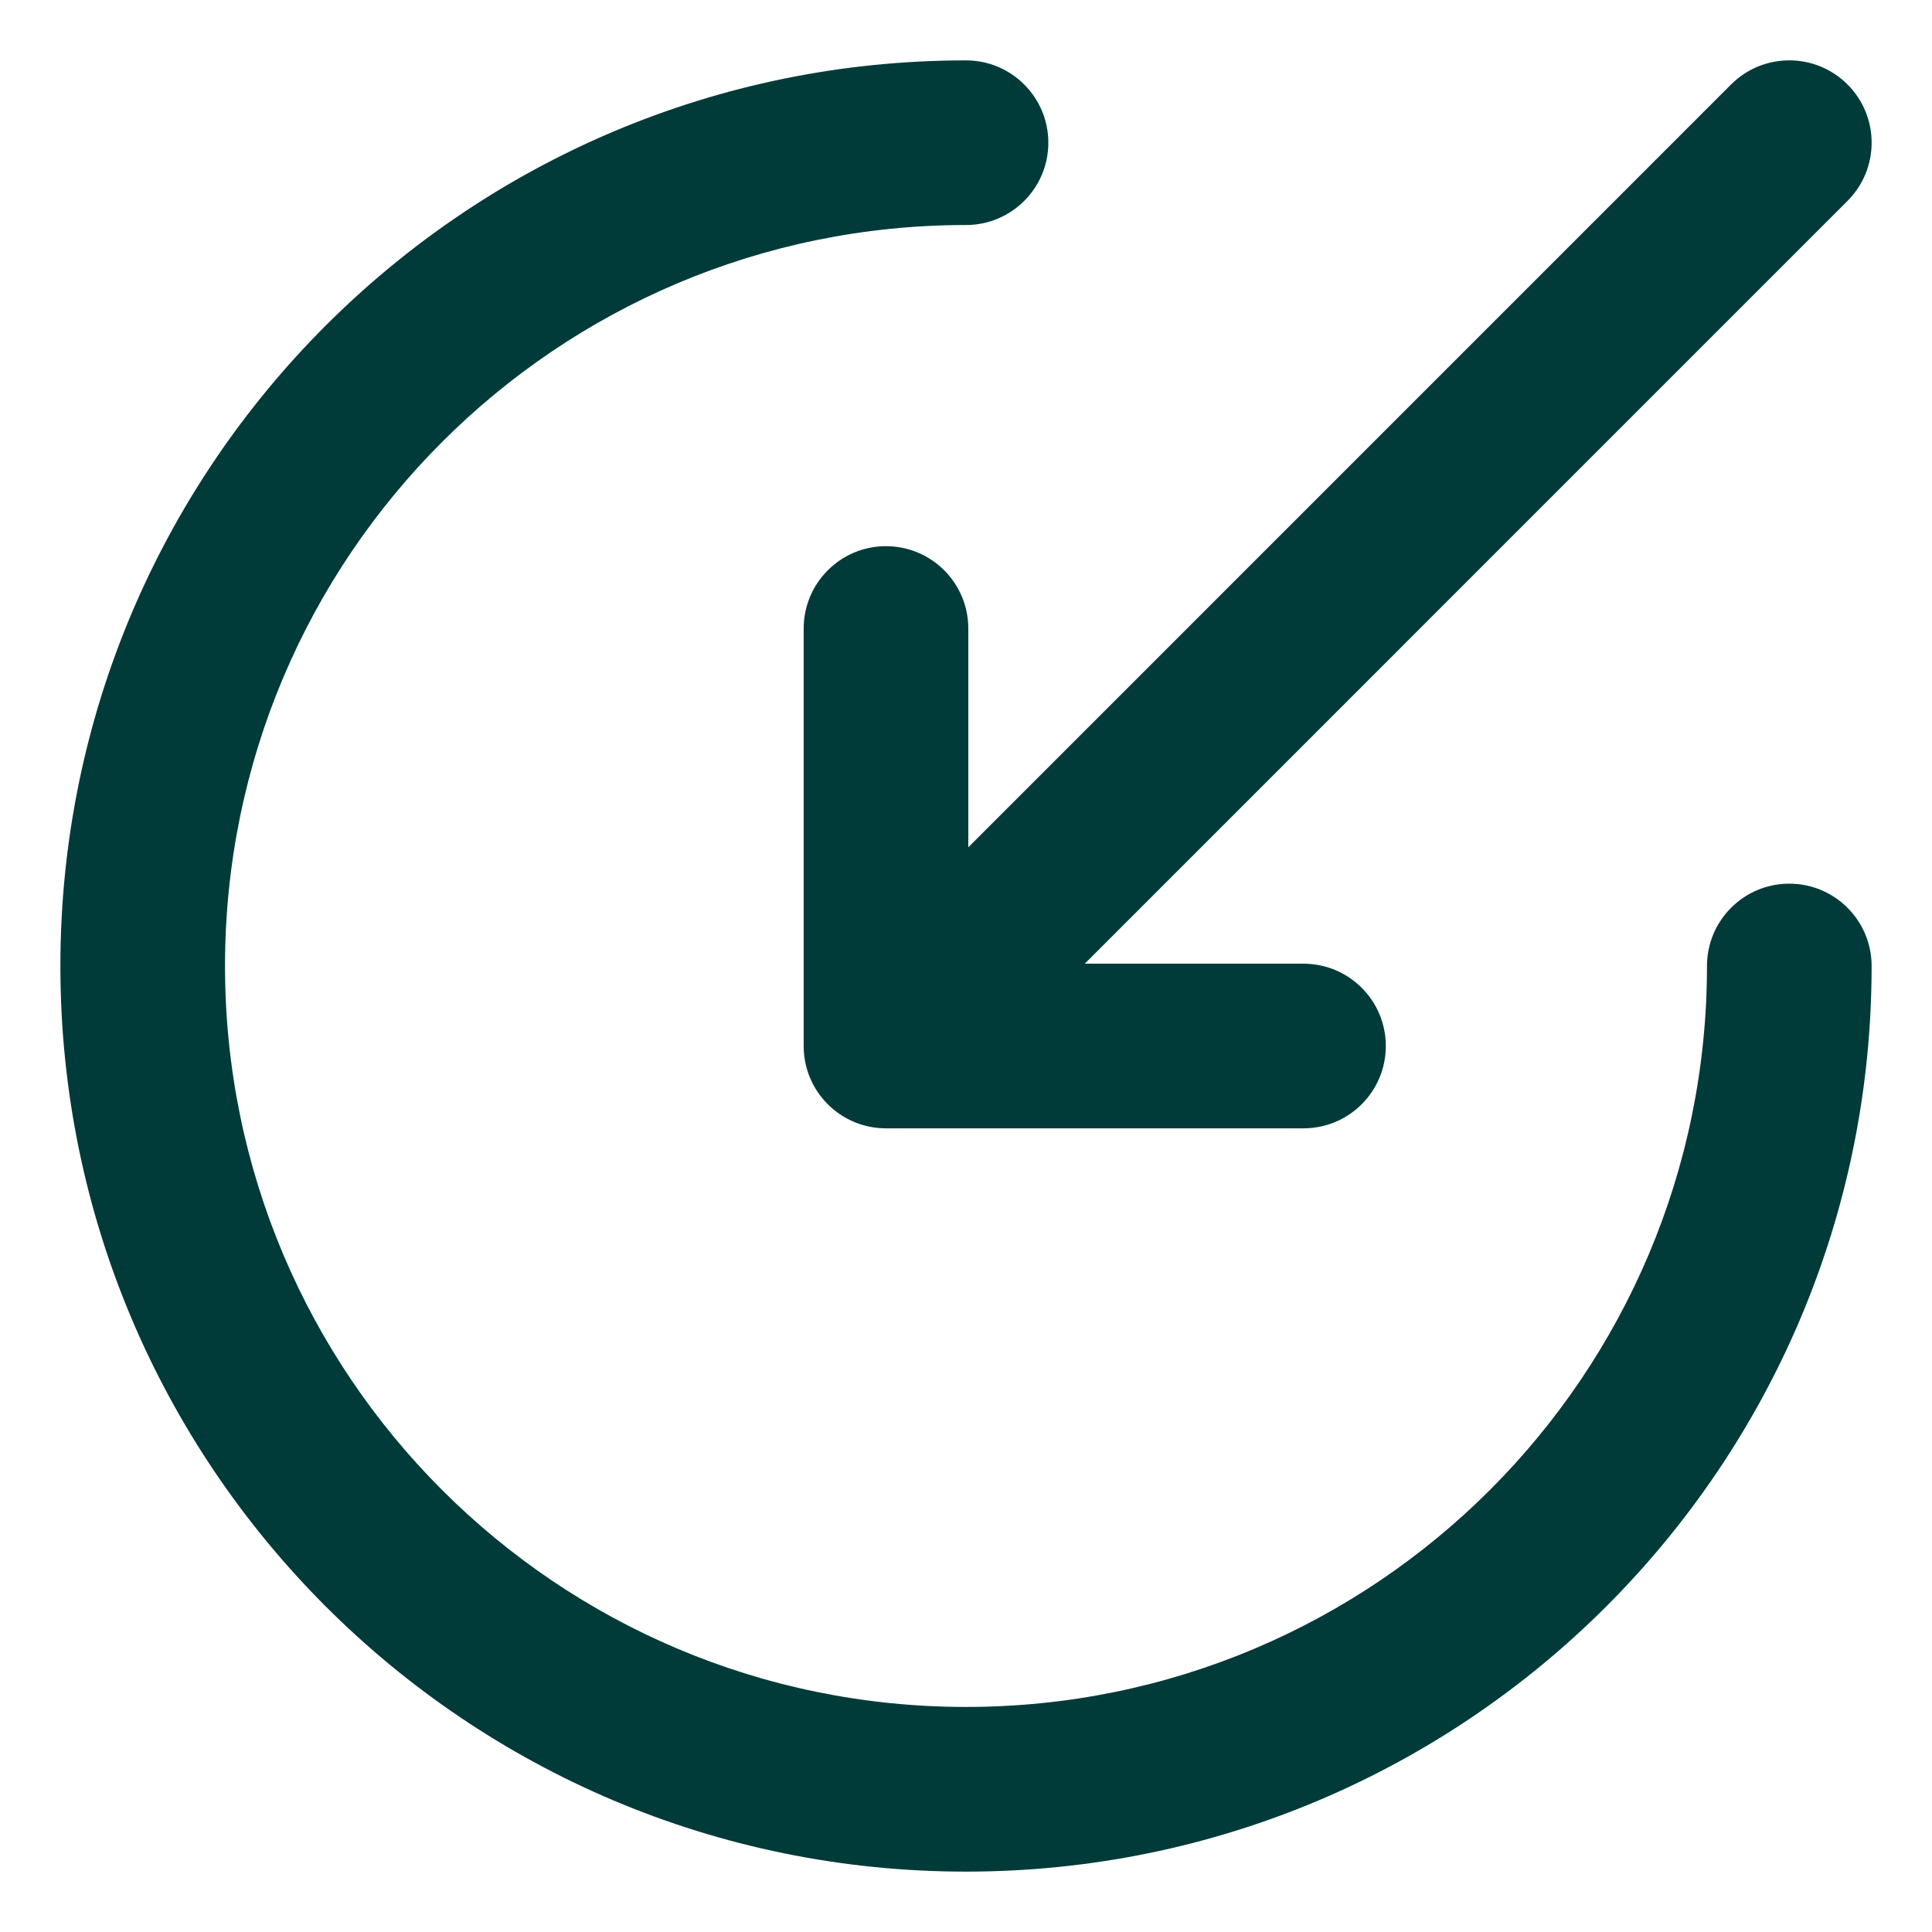 <svg width="47" height="47" viewBox="0 0 47 47" fill="none" xmlns="http://www.w3.org/2000/svg">
<path fill-rule="evenodd" clip-rule="evenodd" d="M41.526 23.5C41.526 22.394 42.422 21.497 43.528 21.497C44.635 21.497 45.531 22.394 45.531 23.5C45.531 35.667 35.667 45.531 23.5 45.531C11.333 45.531 1.469 35.667 1.469 23.5C1.469 11.333 11.333 1.469 23.5 1.469C24.606 1.469 25.503 2.365 25.503 3.472C25.503 4.578 24.606 5.474 23.5 5.474C13.544 5.474 5.474 13.544 5.474 23.5C5.474 33.456 13.544 41.525 23.5 41.525C33.456 41.525 41.526 33.456 41.526 23.5V23.5ZM23.556 20.612V15.29C23.556 14.183 22.66 13.287 21.553 13.287C20.448 13.287 19.551 14.184 19.551 15.29V25.447C19.551 26.553 20.447 27.449 21.553 27.449H31.71C32.817 27.449 33.713 26.553 33.713 25.447C33.713 24.34 32.817 23.444 31.71 23.444H26.389L44.945 4.887C45.727 4.105 45.727 2.837 44.945 2.055C44.163 1.273 42.895 1.273 42.112 2.055L23.556 20.612Z" fill="#003B39"/>
</svg>
